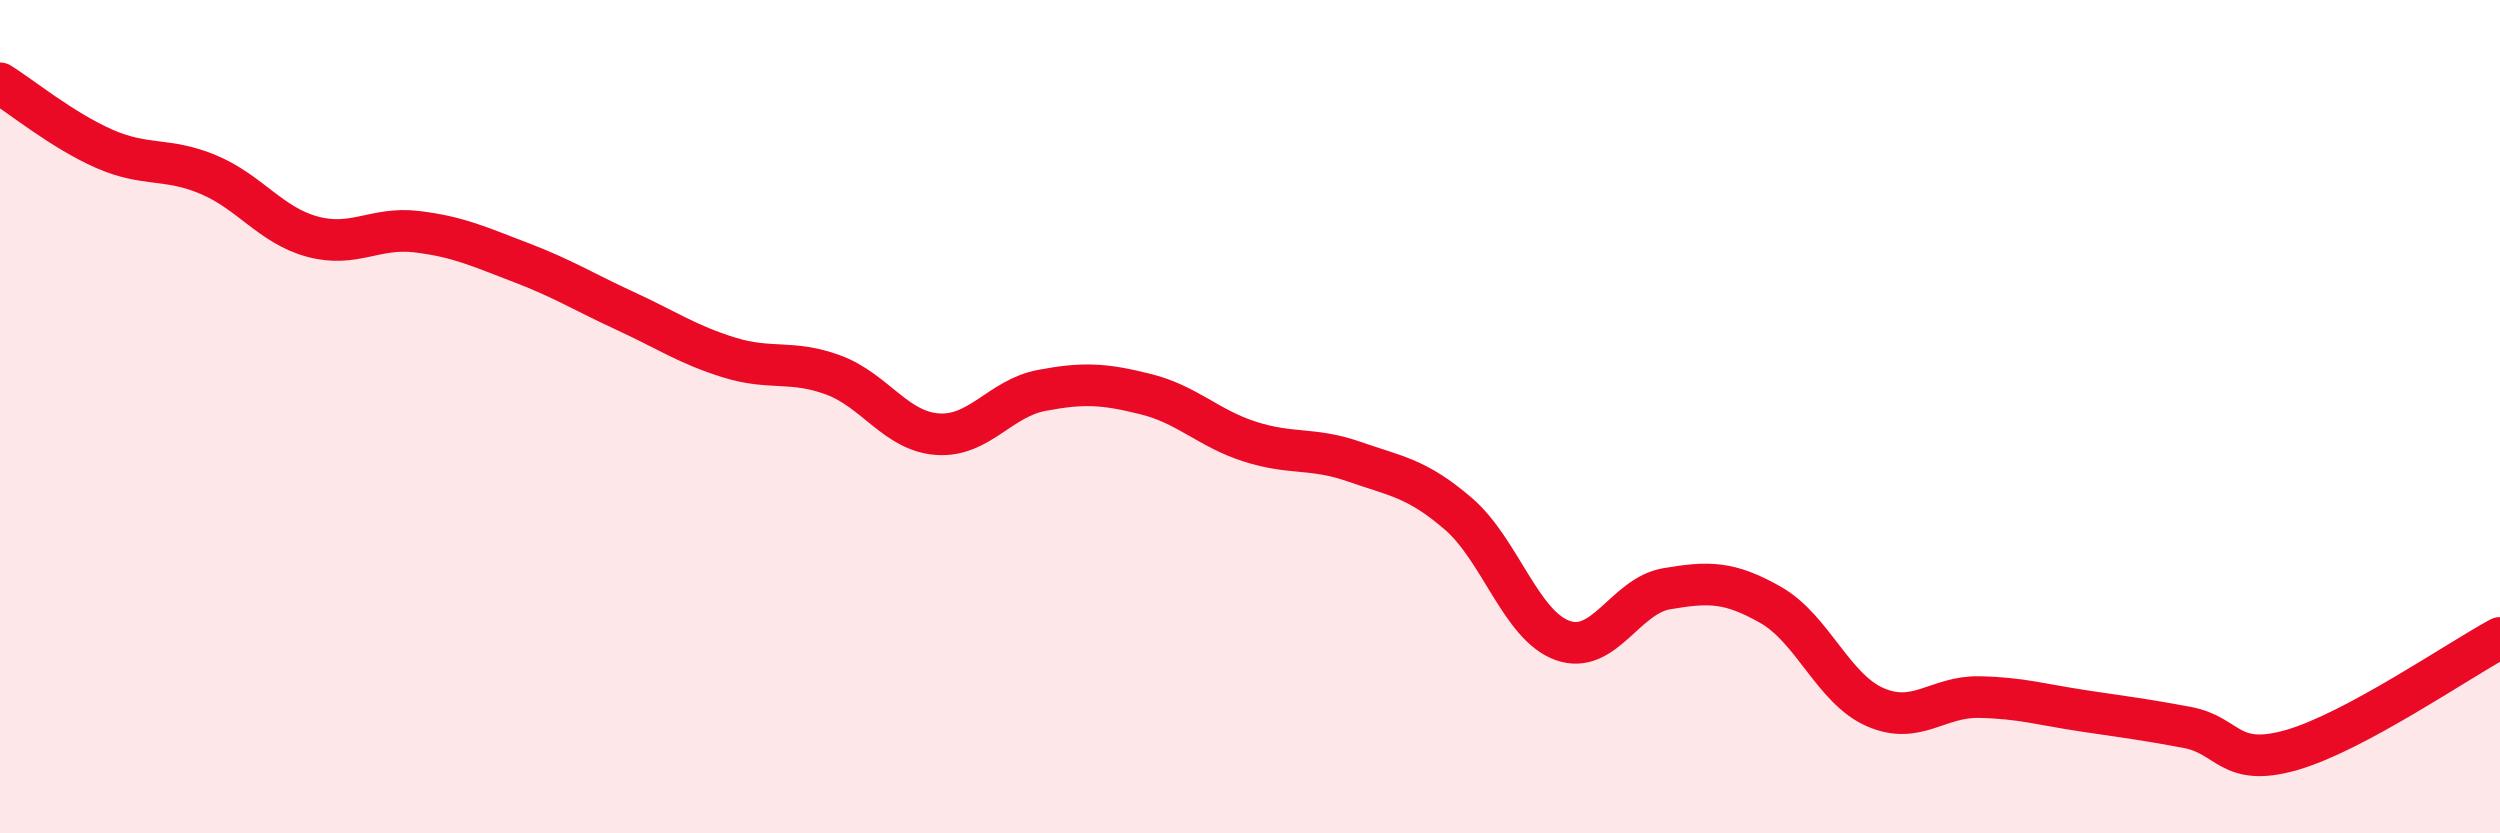 
    <svg width="60" height="20" viewBox="0 0 60 20" xmlns="http://www.w3.org/2000/svg">
      <path
        d="M 0,2 C 0.5,2.31 1.5,3.13 2.5,3.57 C 3.5,4.01 4,3.77 5,4.19 C 6,4.61 6.5,5.41 7.5,5.68 C 8.5,5.95 9,5.44 10,5.56 C 11,5.68 11.5,5.92 12.5,6.3 C 13.5,6.68 14,7 15,7.46 C 16,7.92 16.5,8.27 17.5,8.58 C 18.5,8.89 19,8.63 20,9 C 21,9.37 21.5,10.35 22.5,10.42 C 23.5,10.49 24,9.56 25,9.37 C 26,9.18 26.5,9.21 27.5,9.46 C 28.5,9.71 29,10.28 30,10.6 C 31,10.92 31.5,10.73 32.5,11.08 C 33.5,11.43 34,11.47 35,12.33 C 36,13.19 36.5,15.01 37.5,15.37 C 38.5,15.73 39,14.3 40,14.13 C 41,13.96 41.5,13.95 42.5,14.52 C 43.5,15.09 44,16.53 45,16.97 C 46,17.41 46.5,16.71 47.5,16.73 C 48.5,16.75 49,16.91 50,17.06 C 51,17.21 51.5,17.27 52.5,17.46 C 53.5,17.65 53.5,18.43 55,18 C 56.5,17.57 59,15.85 60,15.31L60 20L0 20Z"
        fill="#EB0A25"
        opacity="0.1"
        stroke-linecap="round"
        stroke-linejoin="round"
      />
      <path
        d="M 0,2 C 0.5,2.31 1.5,3.13 2.5,3.57 C 3.5,4.01 4,3.77 5,4.19 C 6,4.61 6.5,5.41 7.5,5.68 C 8.5,5.95 9,5.44 10,5.56 C 11,5.68 11.5,5.92 12.5,6.3 C 13.5,6.68 14,7 15,7.46 C 16,7.92 16.5,8.27 17.5,8.58 C 18.5,8.89 19,8.63 20,9 C 21,9.37 21.5,10.35 22.5,10.42 C 23.5,10.49 24,9.56 25,9.37 C 26,9.18 26.5,9.21 27.5,9.46 C 28.5,9.71 29,10.28 30,10.6 C 31,10.92 31.5,10.73 32.5,11.08 C 33.5,11.43 34,11.47 35,12.33 C 36,13.19 36.5,15.01 37.5,15.37 C 38.5,15.73 39,14.3 40,14.13 C 41,13.96 41.5,13.95 42.5,14.52 C 43.5,15.09 44,16.53 45,16.97 C 46,17.41 46.5,16.71 47.5,16.73 C 48.5,16.75 49,16.91 50,17.06 C 51,17.21 51.5,17.27 52.5,17.46 C 53.5,17.65 53.5,18.43 55,18 C 56.5,17.57 59,15.85 60,15.31"
        stroke="#EB0A25"
        stroke-width="1"
        fill="none"
        stroke-linecap="round"
        stroke-linejoin="round"
      />
    </svg>
  